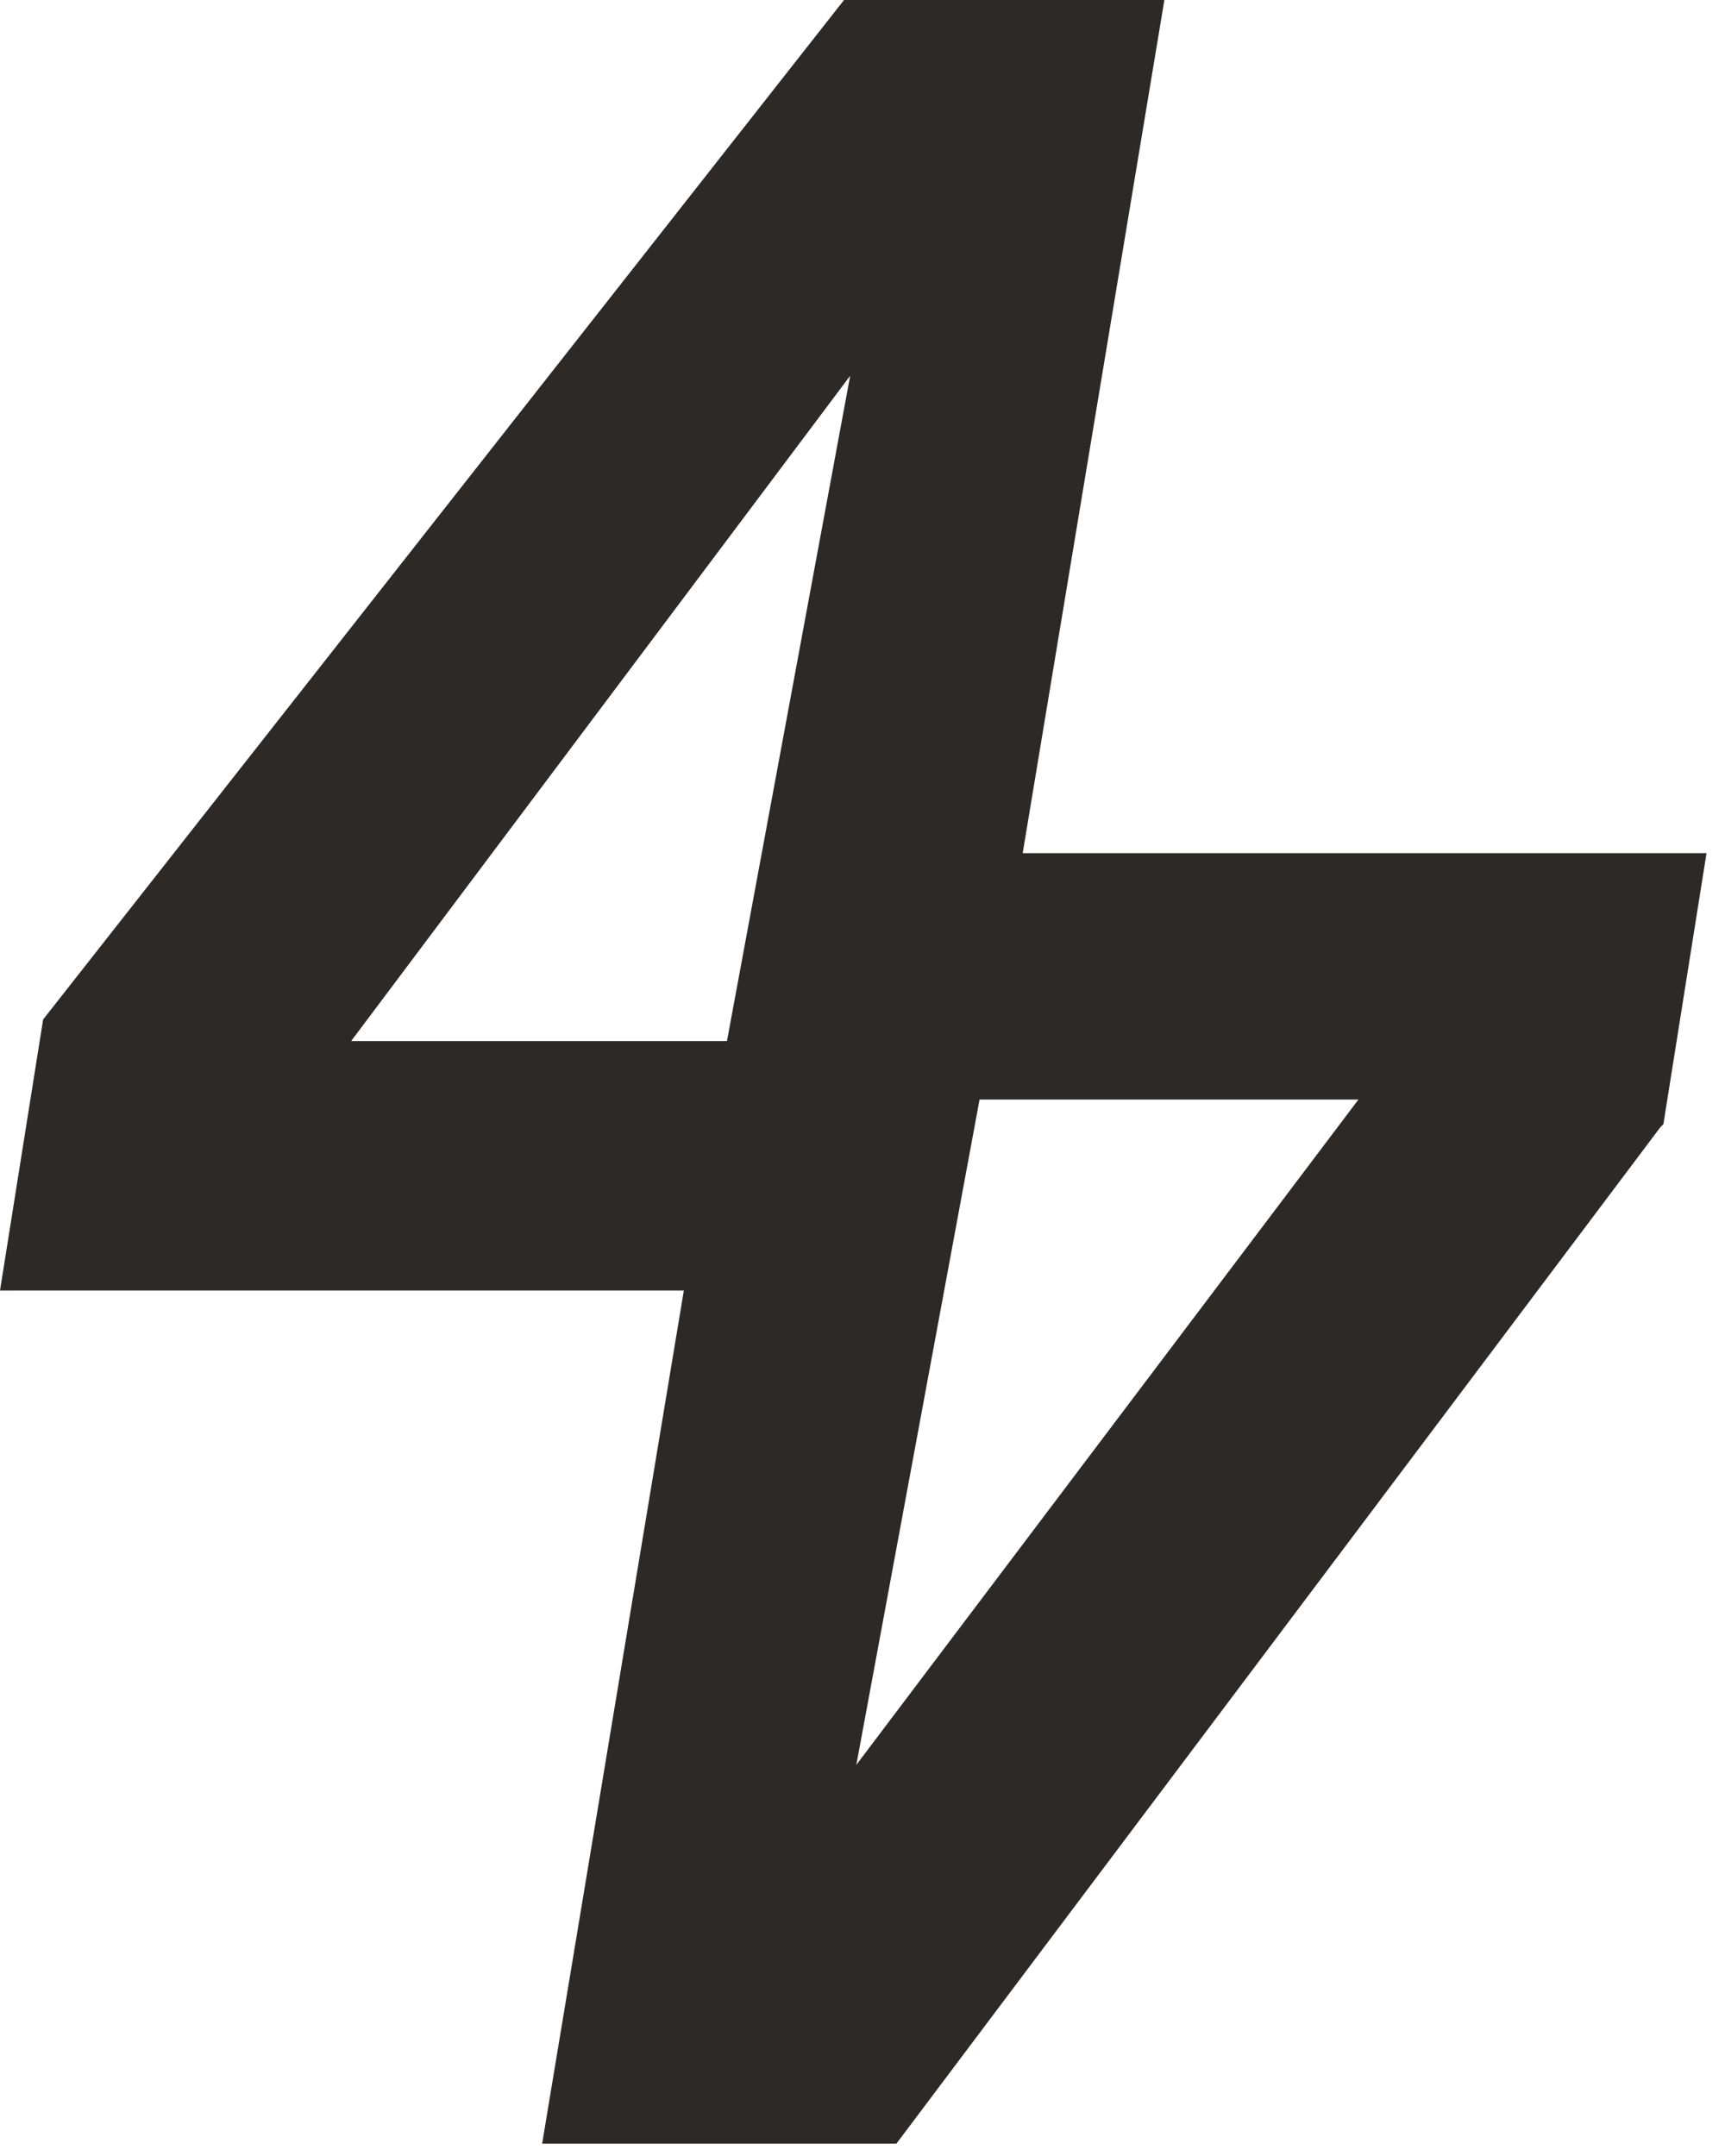 <svg width="56" height="70" viewBox="0 0 56 70" fill="none" xmlns="http://www.w3.org/2000/svg">
<path d="M31.8 35.7H44.1L27.8 57.3L31.8 35.7ZM27.6 12.2L23.6 33.8H11.4L27.6 12.2ZM27.4 0L1.4 33.1L0 41.9H22.2L17.6 69.6H29.1L53.9 36.6L54 36.5L55.4 27.7H33.2L37.8 0H27.4Z" fill="#2D2926"/>
</svg>
